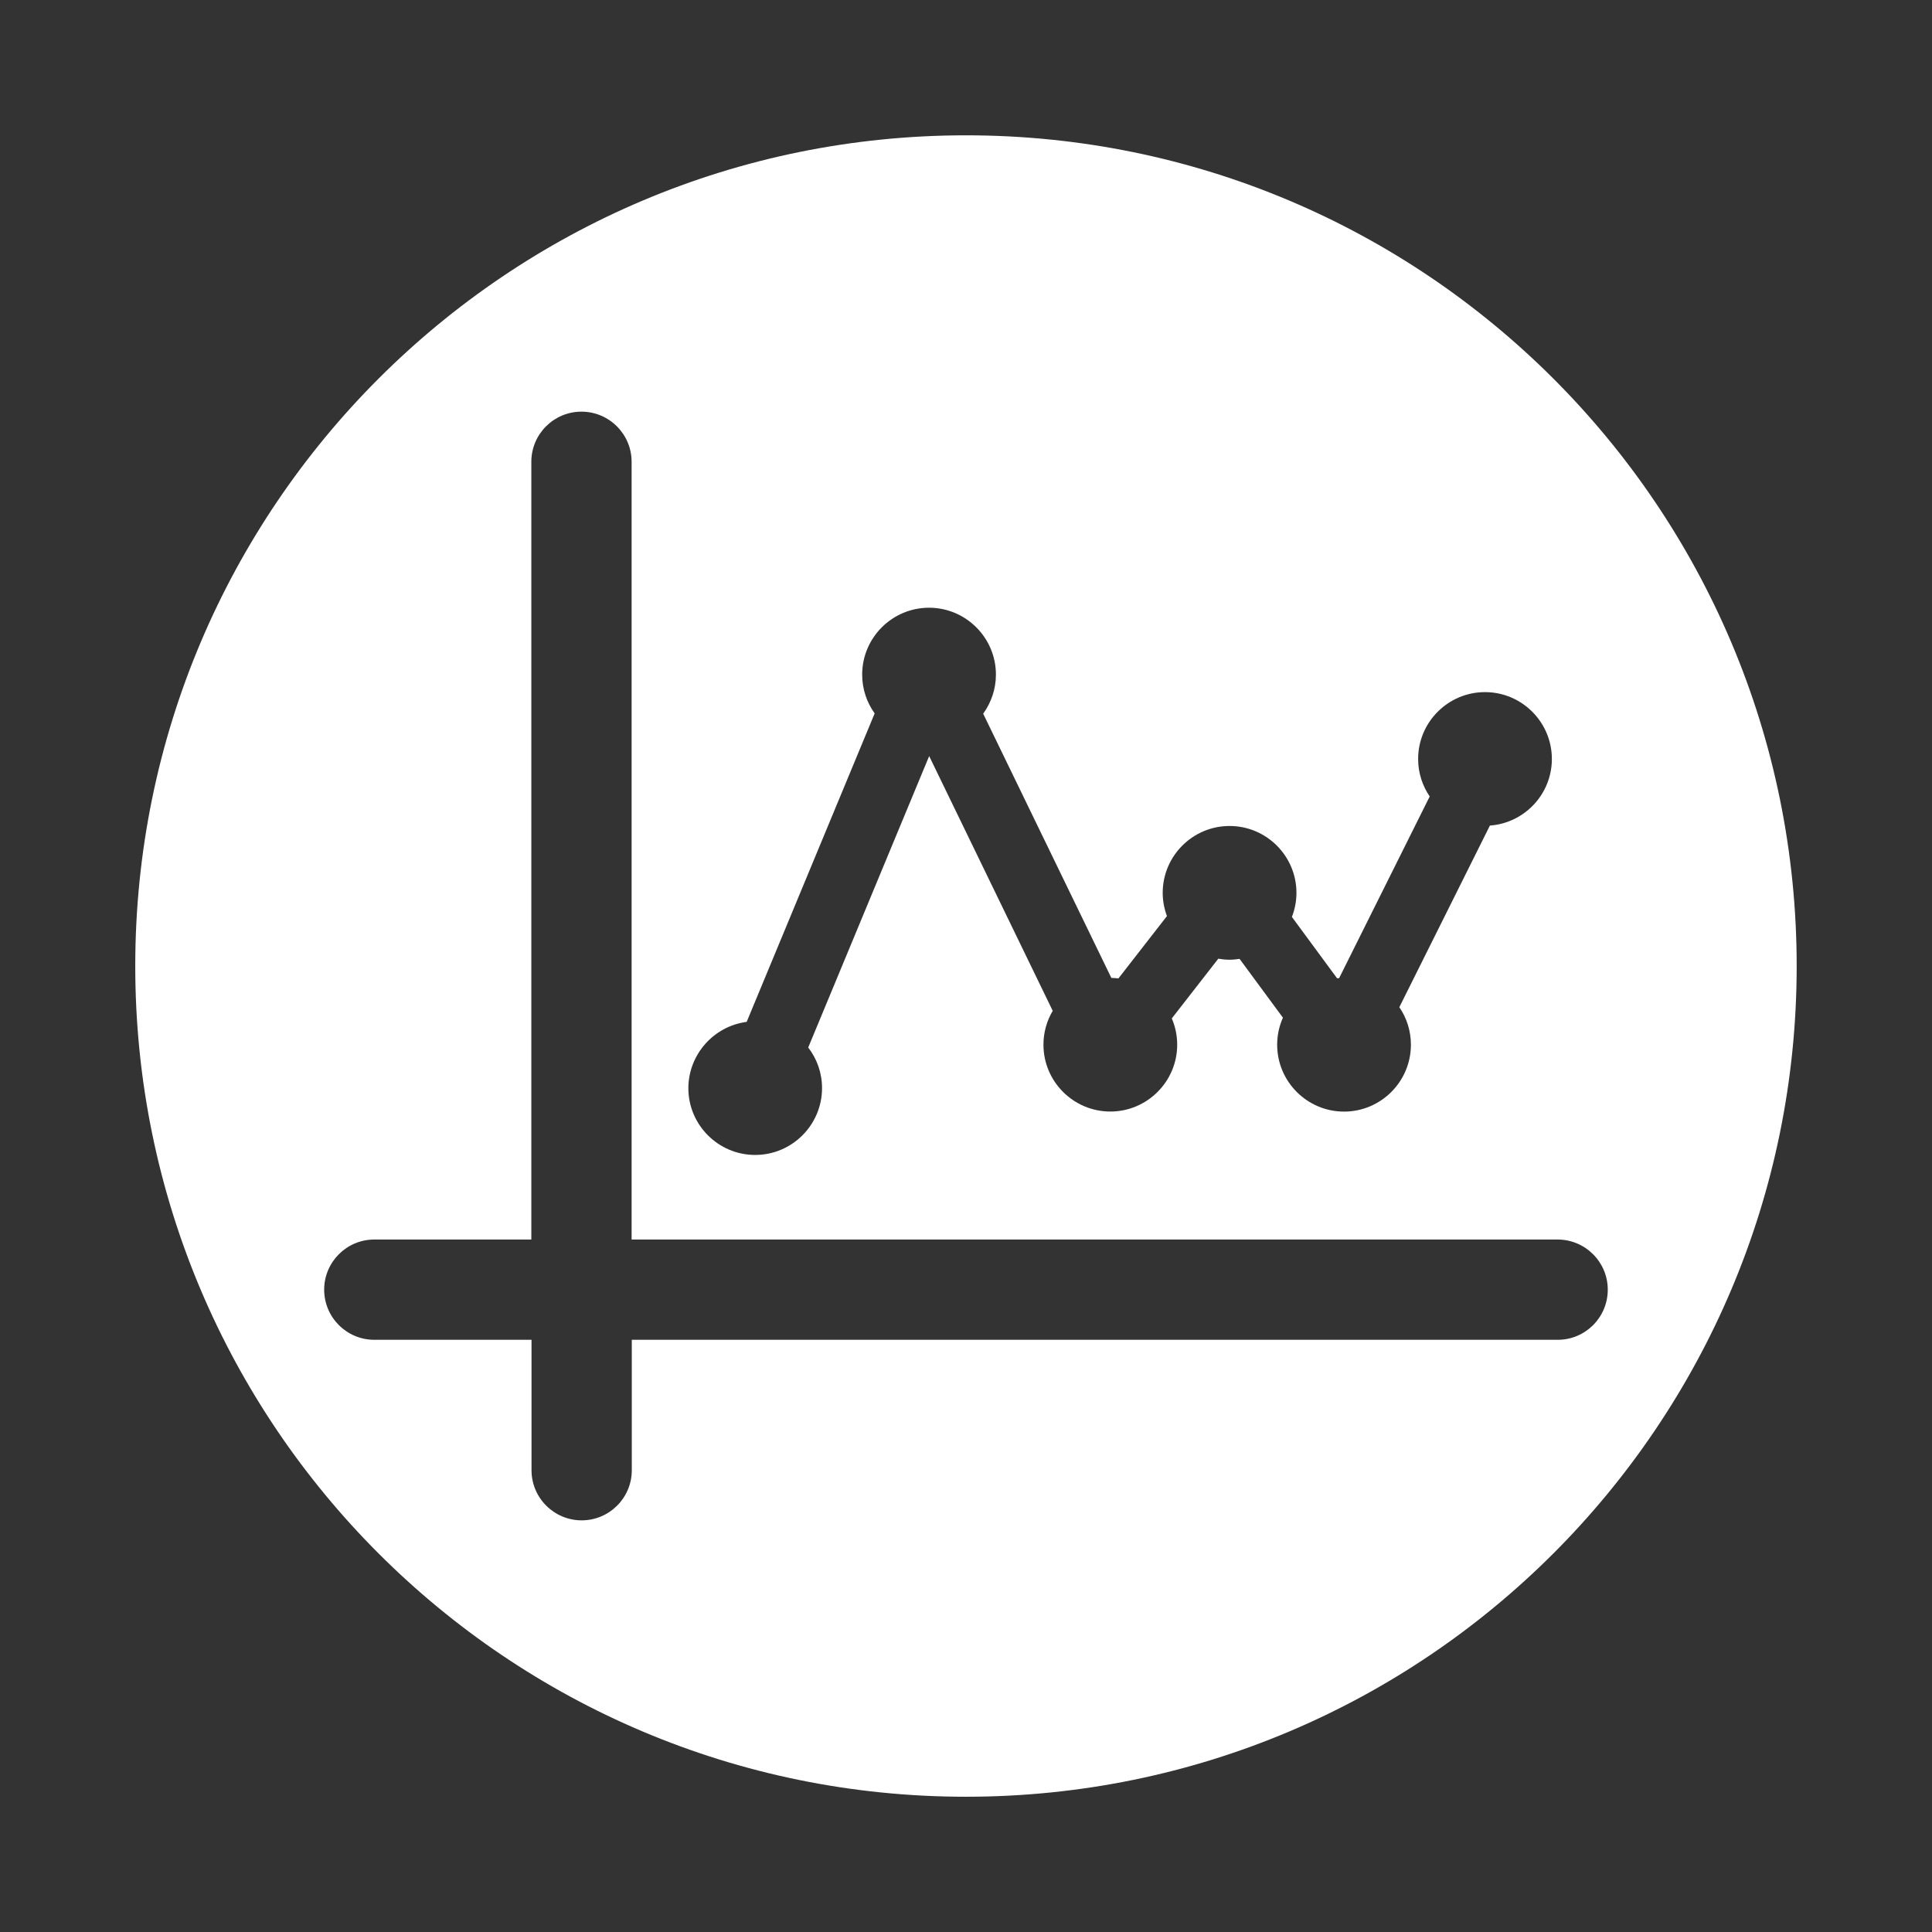 <?xml version="1.0" encoding="utf-8"?>
<!-- Generator: Adobe Illustrator 17.0.0, SVG Export Plug-In . SVG Version: 6.00 Build 0)  -->
<!DOCTYPE svg PUBLIC "-//W3C//DTD SVG 1.1//EN" "http://www.w3.org/Graphics/SVG/1.1/DTD/svg11.dtd">
<svg version="1.1" id="Capa_1" xmlns="http://www.w3.org/2000/svg" xmlns:xlink="http://www.w3.org/1999/xlink" x="0px" y="0px"
	 width="31.867px" height="31.867px" viewBox="0 0 31.867 31.867" enable-background="new 0 0 31.867 31.867" xml:space="preserve">
<rect x="0" y="0" width="31.867" height="31.867" fill="#333333" stroke="none"/>
<path fill="#FFFFFF" d="M15.933,2.232c-7.567,0-13.702,6.134-13.702,13.702s6.134,13.702,13.702,13.702s13.702-6.134,13.702-13.702
	S23.501,2.232,15.933,2.232z M12.316,16.855l2.111-5.088c-0.13-0.181-0.206-0.401-0.206-0.64c0-0.608,0.495-1.103,1.103-1.103
	c0.608,0,1.103,0.495,1.103,1.103c0,0.241-0.079,0.463-0.21,0.645l2.114,4.358c0.04,0.001,0.078,0.004,0.117,0.008l0.8-1.028
	c-0.044-0.119-0.07-0.248-0.07-0.383c0-0.608,0.495-1.103,1.103-1.103c0.608,0,1.103,0.495,1.103,1.103
	c0,0.14-0.027,0.273-0.075,0.397l0.745,1.012c0.011-0.001,0.023-0.001,0.034-0.002l1.494-2.997c-0.12-0.176-0.191-0.389-0.191-0.618
	c0-0.608,0.495-1.103,1.103-1.103c0.608,0,1.103,0.495,1.103,1.103c0,0.58-0.452,1.057-1.022,1.098l-1.494,2.996
	c0.121,0.176,0.191,0.39,0.191,0.619c0,0.608-0.495,1.103-1.103,1.103c-0.608,0-1.103-0.495-1.103-1.103
	c0-0.159,0.034-0.31,0.095-0.446l-0.715-0.97c-0.055,0.008-0.11,0.014-0.168,0.014c-0.063,0-0.123-0.007-0.183-0.017l-0.767,0.985
	c0.057,0.133,0.089,0.28,0.089,0.433c0,0.608-0.495,1.103-1.103,1.103c-0.608,0-1.103-0.495-1.103-1.103
	c0-0.204,0.056-0.394,0.153-0.558l-2.038-4.202l-1.995,4.807c0.143,0.185,0.228,0.417,0.228,0.669c0,0.608-0.495,1.103-1.103,1.103
	s-1.103-0.495-1.102-1.103C11.357,17.388,11.776,16.926,12.316,16.855z M25.693,22.099H10.421v2.151
	c0,0.457-0.371,0.827-0.827,0.827s-0.827-0.371-0.827-0.827v-2.151H6.174c-0.457,0-0.827-0.371-0.827-0.827s0.371-0.827,0.827-0.827
	h2.59V7.617c0-0.457,0.371-0.827,0.827-0.827s0.827,0.371,0.827,0.827v12.828h15.272c0.457,0,0.829,0.37,0.829,0.827
	S26.15,22.099,25.693,22.099z"/>
</svg>

